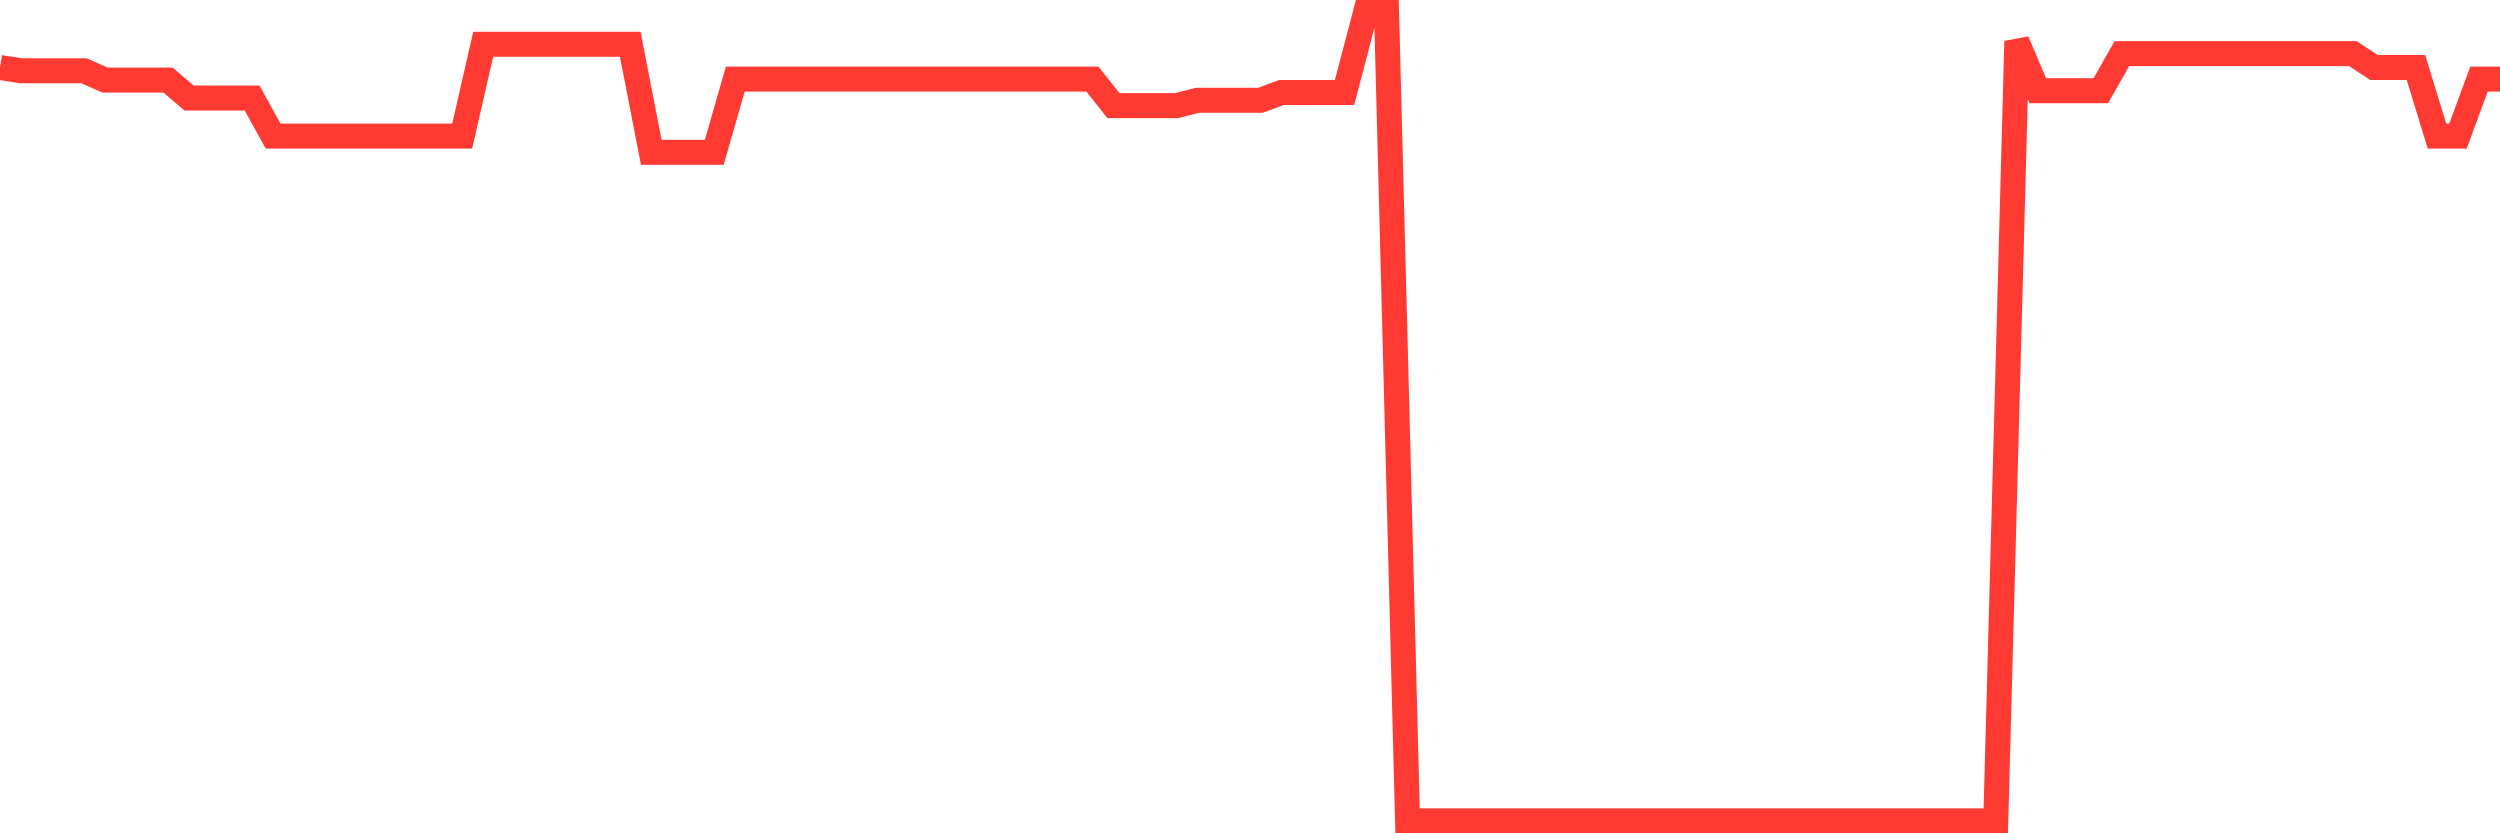 <svg
  xmlns="http://www.w3.org/2000/svg"
  xmlns:xlink="http://www.w3.org/1999/xlink"
  width="120"
  height="40"
  viewBox="0 0 120 40"
  preserveAspectRatio="none"
>
  <polyline
    points="0,3.24 1.008,3.397 2.017,3.397 3.025,3.397 4.034,3.397 5.042,3.845 6.05,3.845 7.059,3.845 8.067,3.845 9.076,4.705 10.084,4.705 11.092,4.705 12.101,4.705 13.109,6.534 14.118,6.534 15.126,6.534 16.134,6.534 17.143,6.534 18.151,6.534 19.16,6.534 20.168,6.534 21.176,6.534 22.185,6.534 23.193,2.126 24.202,2.126 25.21,2.126 26.218,2.126 27.227,2.126 28.235,2.126 29.244,2.126 30.252,2.126 31.261,7.309 32.269,7.309 33.277,7.309 34.286,7.309 35.294,3.797 36.303,3.797 37.311,3.797 38.319,3.797 39.328,3.797 40.336,3.797 41.345,3.797 42.353,3.797 43.361,3.797 44.37,3.797 45.378,3.797 46.387,3.797 47.395,3.797 48.403,3.797 49.412,3.797 50.42,3.797 51.429,3.797 52.437,3.797 53.445,5.069 54.454,5.069 55.462,5.069 56.471,5.069 57.479,4.814 58.487,4.814 59.496,4.814 60.504,4.814 61.513,4.439 62.521,4.439 63.529,4.439 64.538,4.439 65.546,0.6 66.555,0.6 67.563,39.4 68.571,39.4 69.58,39.4 70.588,39.4 71.597,39.4 72.605,39.4 73.613,39.4 74.622,39.4 75.63,39.4 76.639,39.4 77.647,39.4 78.655,39.4 79.664,39.4 80.672,39.4 81.681,39.4 82.689,39.4 83.697,39.4 84.706,39.4 85.714,39.4 86.723,39.4 87.731,39.4 88.739,39.4 89.748,39.4 90.756,39.4 91.765,39.4 92.773,39.4 93.782,39.4 94.79,39.4 95.798,39.4 96.807,1.981 97.815,4.354 98.824,4.354 99.832,4.354 100.84,4.354 101.849,2.574 102.857,2.574 103.866,2.574 104.874,2.574 105.882,2.574 106.891,2.574 107.899,2.574 108.908,2.574 109.916,2.574 110.924,2.574 111.933,2.574 112.941,2.574 113.95,3.24 114.958,3.24 115.966,3.24 116.975,6.534 117.983,6.534 118.992,3.797 120,3.797"
    fill="none"
    stroke="#ff3a33"
    stroke-width="1.2"
  >
  </polyline>
</svg>